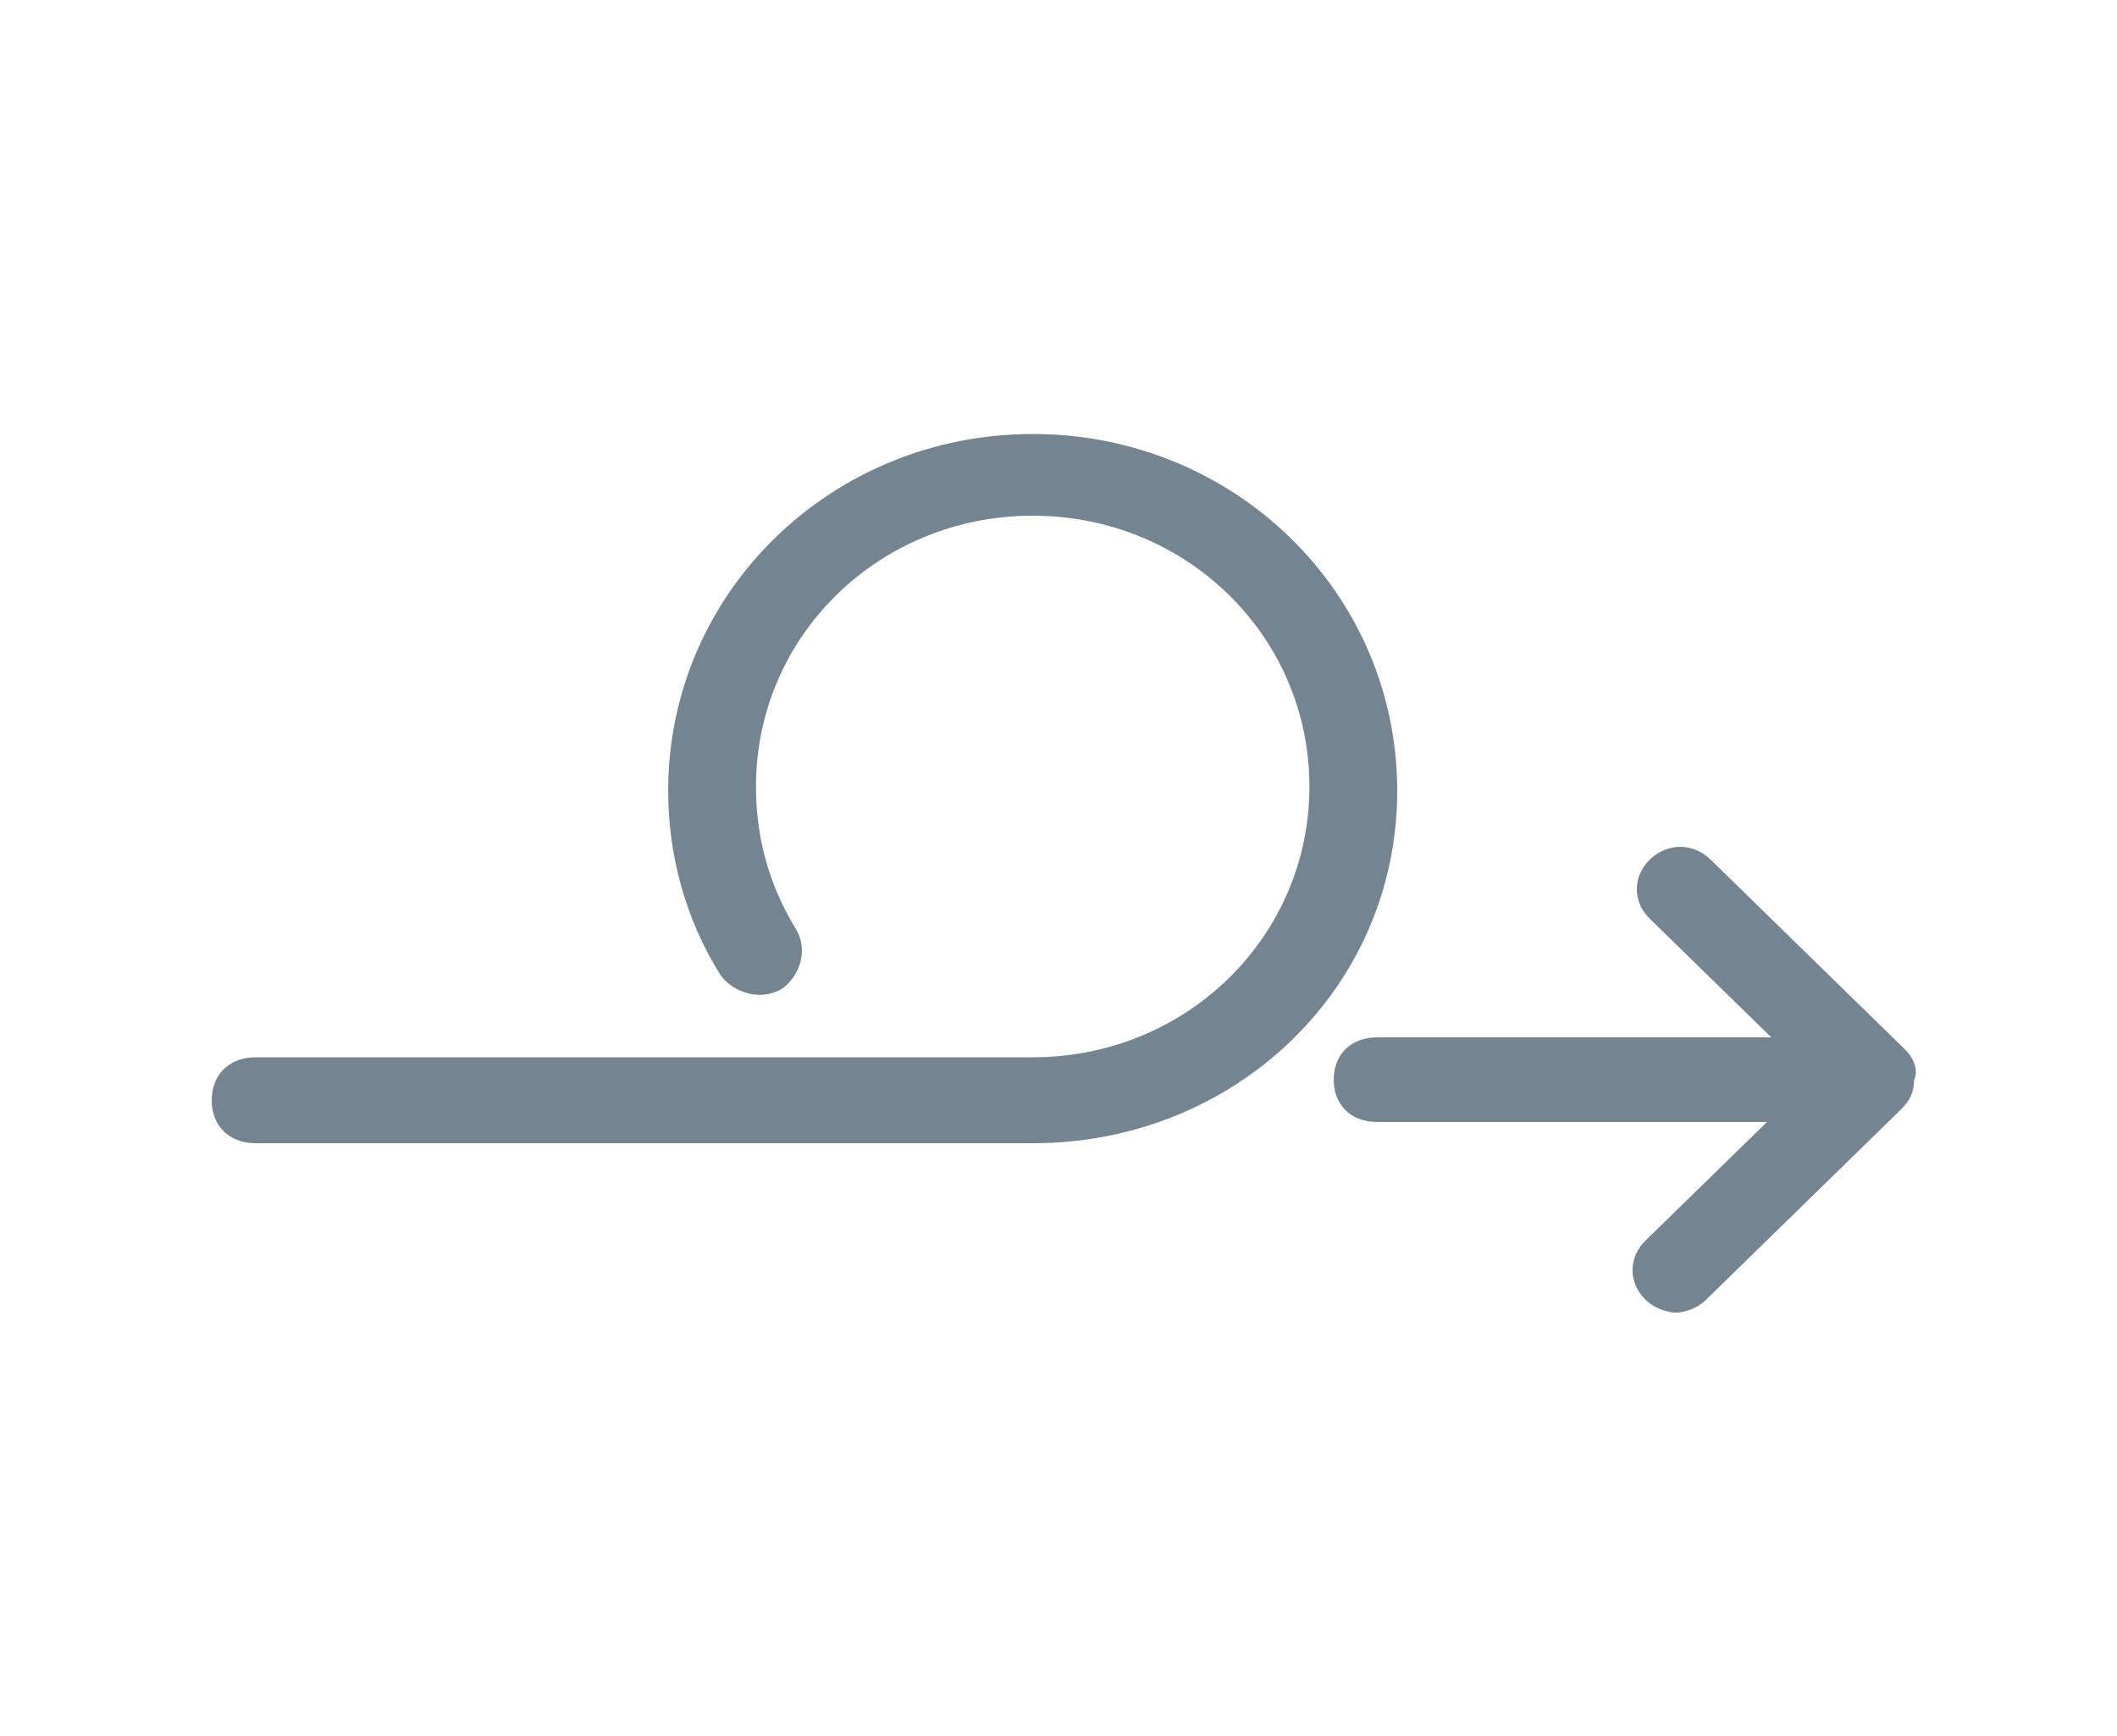<?xml version="1.0" encoding="UTF-8"?>
<svg width="200px" height="164px" viewBox="0 0 200 164" version="1.1" xmlns="http://www.w3.org/2000/svg" xmlns:xlink="http://www.w3.org/1999/xlink">
    <!-- Generator: Sketch 52.2 (67145) - http://www.bohemiancoding.com/sketch -->
    <title>services-</title>
    <desc>Created with Sketch.</desc>
    <g id="services-" stroke="none" stroke-width="1" fill="none" fill-rule="evenodd">
        <g id="Group-7" transform="translate(20, 41)" fill="#748491">
            <path d="M77.587,67 L4.148,67 C1.665,67 0,65.371 0,62.941 C0,60.511 1.665,58.881 4.148,58.881 L77.565,58.881 C92.083,58.881 103.704,47.51 103.704,33.302 C103.704,19.095 92.083,7.718 77.565,7.718 C63.046,7.718 51.42,19.095 51.42,33.302 C51.42,38.163 52.676,42.644 55.159,46.704 C56.415,48.733 55.569,51.163 53.909,52.392 C51.835,53.621 49.346,52.792 48.096,51.163 C44.767,45.881 43.124,39.792 43.124,33.703 C43.124,15.036 58.467,0 77.565,0 C96.641,0 112,15.014 112,33.703 C112,52.37 96.663,67 77.587,67 L77.587,67 Z" id="Fill-1"></path>
            <path d="M160.022,58.188 L141.602,40.203 C139.959,38.599 137.508,38.599 135.865,40.203 C134.223,41.802 134.223,44.2 135.865,45.798 L147.338,57 L110.093,57 C107.637,57 106,58.604 106,60.997 C106,63.389 107.637,64.993 110.093,64.993 L146.934,64.993 L135.462,76.19 C133.819,77.794 133.819,80.186 135.462,81.79 C136.269,82.584 137.508,83 138.316,83 C139.129,83 140.363,82.606 141.176,81.79 L159.596,63.805 C160.404,63.016 160.83,62.201 160.83,61.018 L160.83,61.018 C161.261,60.187 160.83,58.977 160.022,58.188 L160.022,58.188 Z" id="Fill-2"></path>
        </g>
    </g>
</svg>